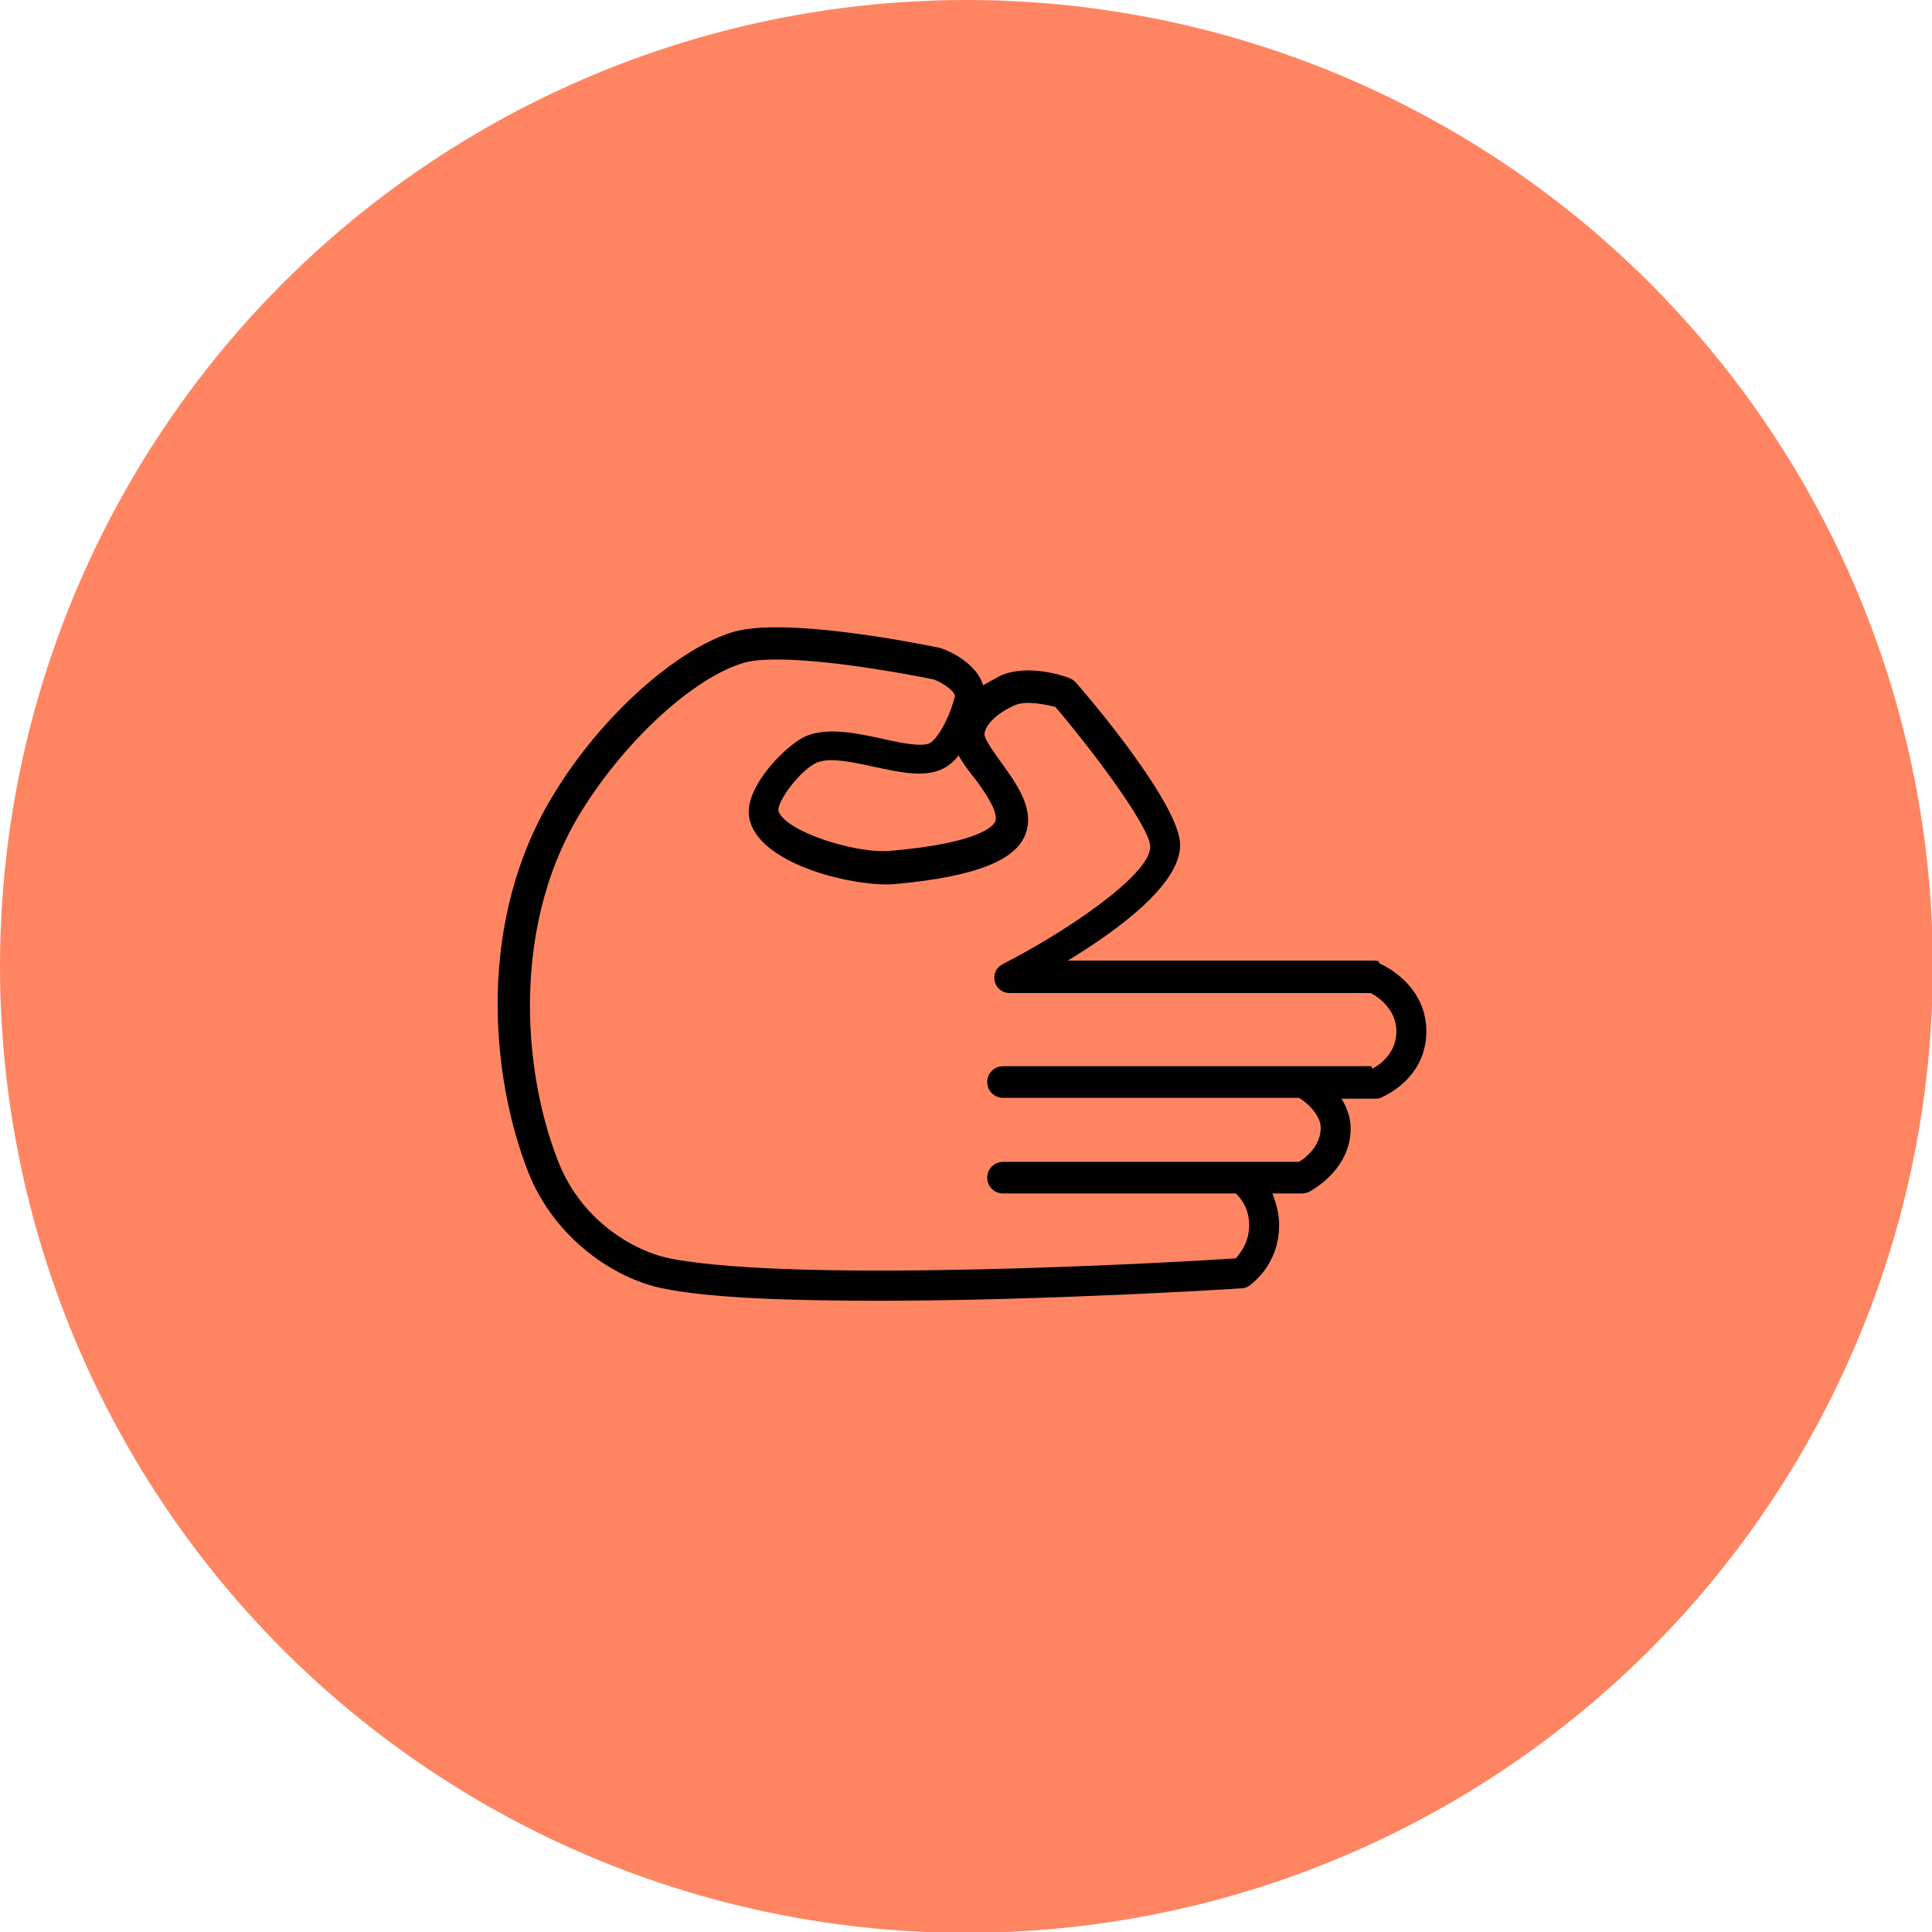 <?xml version="1.0" encoding="UTF-8"?> <svg xmlns="http://www.w3.org/2000/svg" xmlns:xlink="http://www.w3.org/1999/xlink" xml:space="preserve" width="67.733mm" height="67.733mm" version="1.1" style="shape-rendering:geometricPrecision; text-rendering:geometricPrecision; image-rendering:optimizeQuality; fill-rule:evenodd; clip-rule:evenodd" viewBox="0 0 2323 2323"> <defs> <style type="text/css"> .fil1 {fill:black} .fil0 {fill:#FF8562} </style> </defs> <g id="Слой_x0020_1">  <g id="photo_x0020__x0028_2_x0029_.svg"> <circle class="fil0" cx="1162" cy="1162" r="1162"></circle> <path class="fil1" d="M1658 1156c-2,-1 -5,-1 -7,-1l-367 0c59,-36 135,-91 135,-139 0,-45 -96,-162 -126,-196 -2,-2 -5,-4 -8,-5 -5,-2 -48,-17 -81,-3 -8,4 -15,8 -22,12 -6,-22 -32,-38 -49,-44 -1,0 -2,-1 -3,-1 -19,-4 -186,-38 -249,-19 -68,21 -157,100 -214,193 -95,153 -77,341 -32,456 32,81 104,128 161,140 58,12 156,15 260,15 200,0 423,-14 437,-15 3,0 6,-1 9,-3 1,-1 36,-24 36,-73 0,-15 -4,-27 -8,-38l36 0c3,0 6,-1 8,-2 2,-1 50,-26 50,-76 0,-14 -5,-26 -11,-36l40 0c2,0 5,0 7,-1 2,-1 55,-22 55,-80 0,-58 -55,-81 -57,-82zm-506 -249c5,10 12,19 20,29 12,16 28,39 25,51 -1,3 -11,26 -126,36 -43,4 -128,-24 -135,-48 -2,-11 26,-49 46,-58 5,-2 11,-3 17,-3 15,0 34,4 52,8 28,6 55,12 76,5 10,-3 19,-10 26,-19zm497 375l-82 0c0,0 0,0 0,0l-361 0c-10,0 -19,8 -19,19 0,10 8,19 19,19l356 0c10,6 26,21 26,36 0,22 -18,36 -26,41l-69 0c0,0 0,0 0,0l-287 0c-10,0 -19,8 -19,19 0,10 8,19 19,19l280 0c6,6 16,18 16,38 0,21 -11,34 -16,40 -58,4 -525,31 -681,0 -36,-7 -104,-40 -134,-117 0,0 0,0 0,0 -45,-115 -54,-290 29,-422 53,-85 134,-159 194,-177 10,-3 24,-4 41,-4 59,0 149,16 188,24 13,5 27,16 25,21 -8,30 -23,53 -31,56 -11,4 -36,-1 -57,-6 -33,-7 -67,-14 -93,-2 -24,12 -77,65 -65,102 16,54 130,79 174,75 98,-9 148,-29 158,-63 9,-29 -12,-58 -30,-83 -8,-11 -18,-25 -20,-32 -2,-7 7,-24 36,-37 14,-6 37,-1 49,2 55,65 114,147 114,168 0,35 -106,105 -177,141 -8,4 -12,12 -10,21 2,8 9,14 18,14l434 0c8,4 31,19 31,46 0,27 -21,41 -29,45z"></path> </g> </g> </svg> 